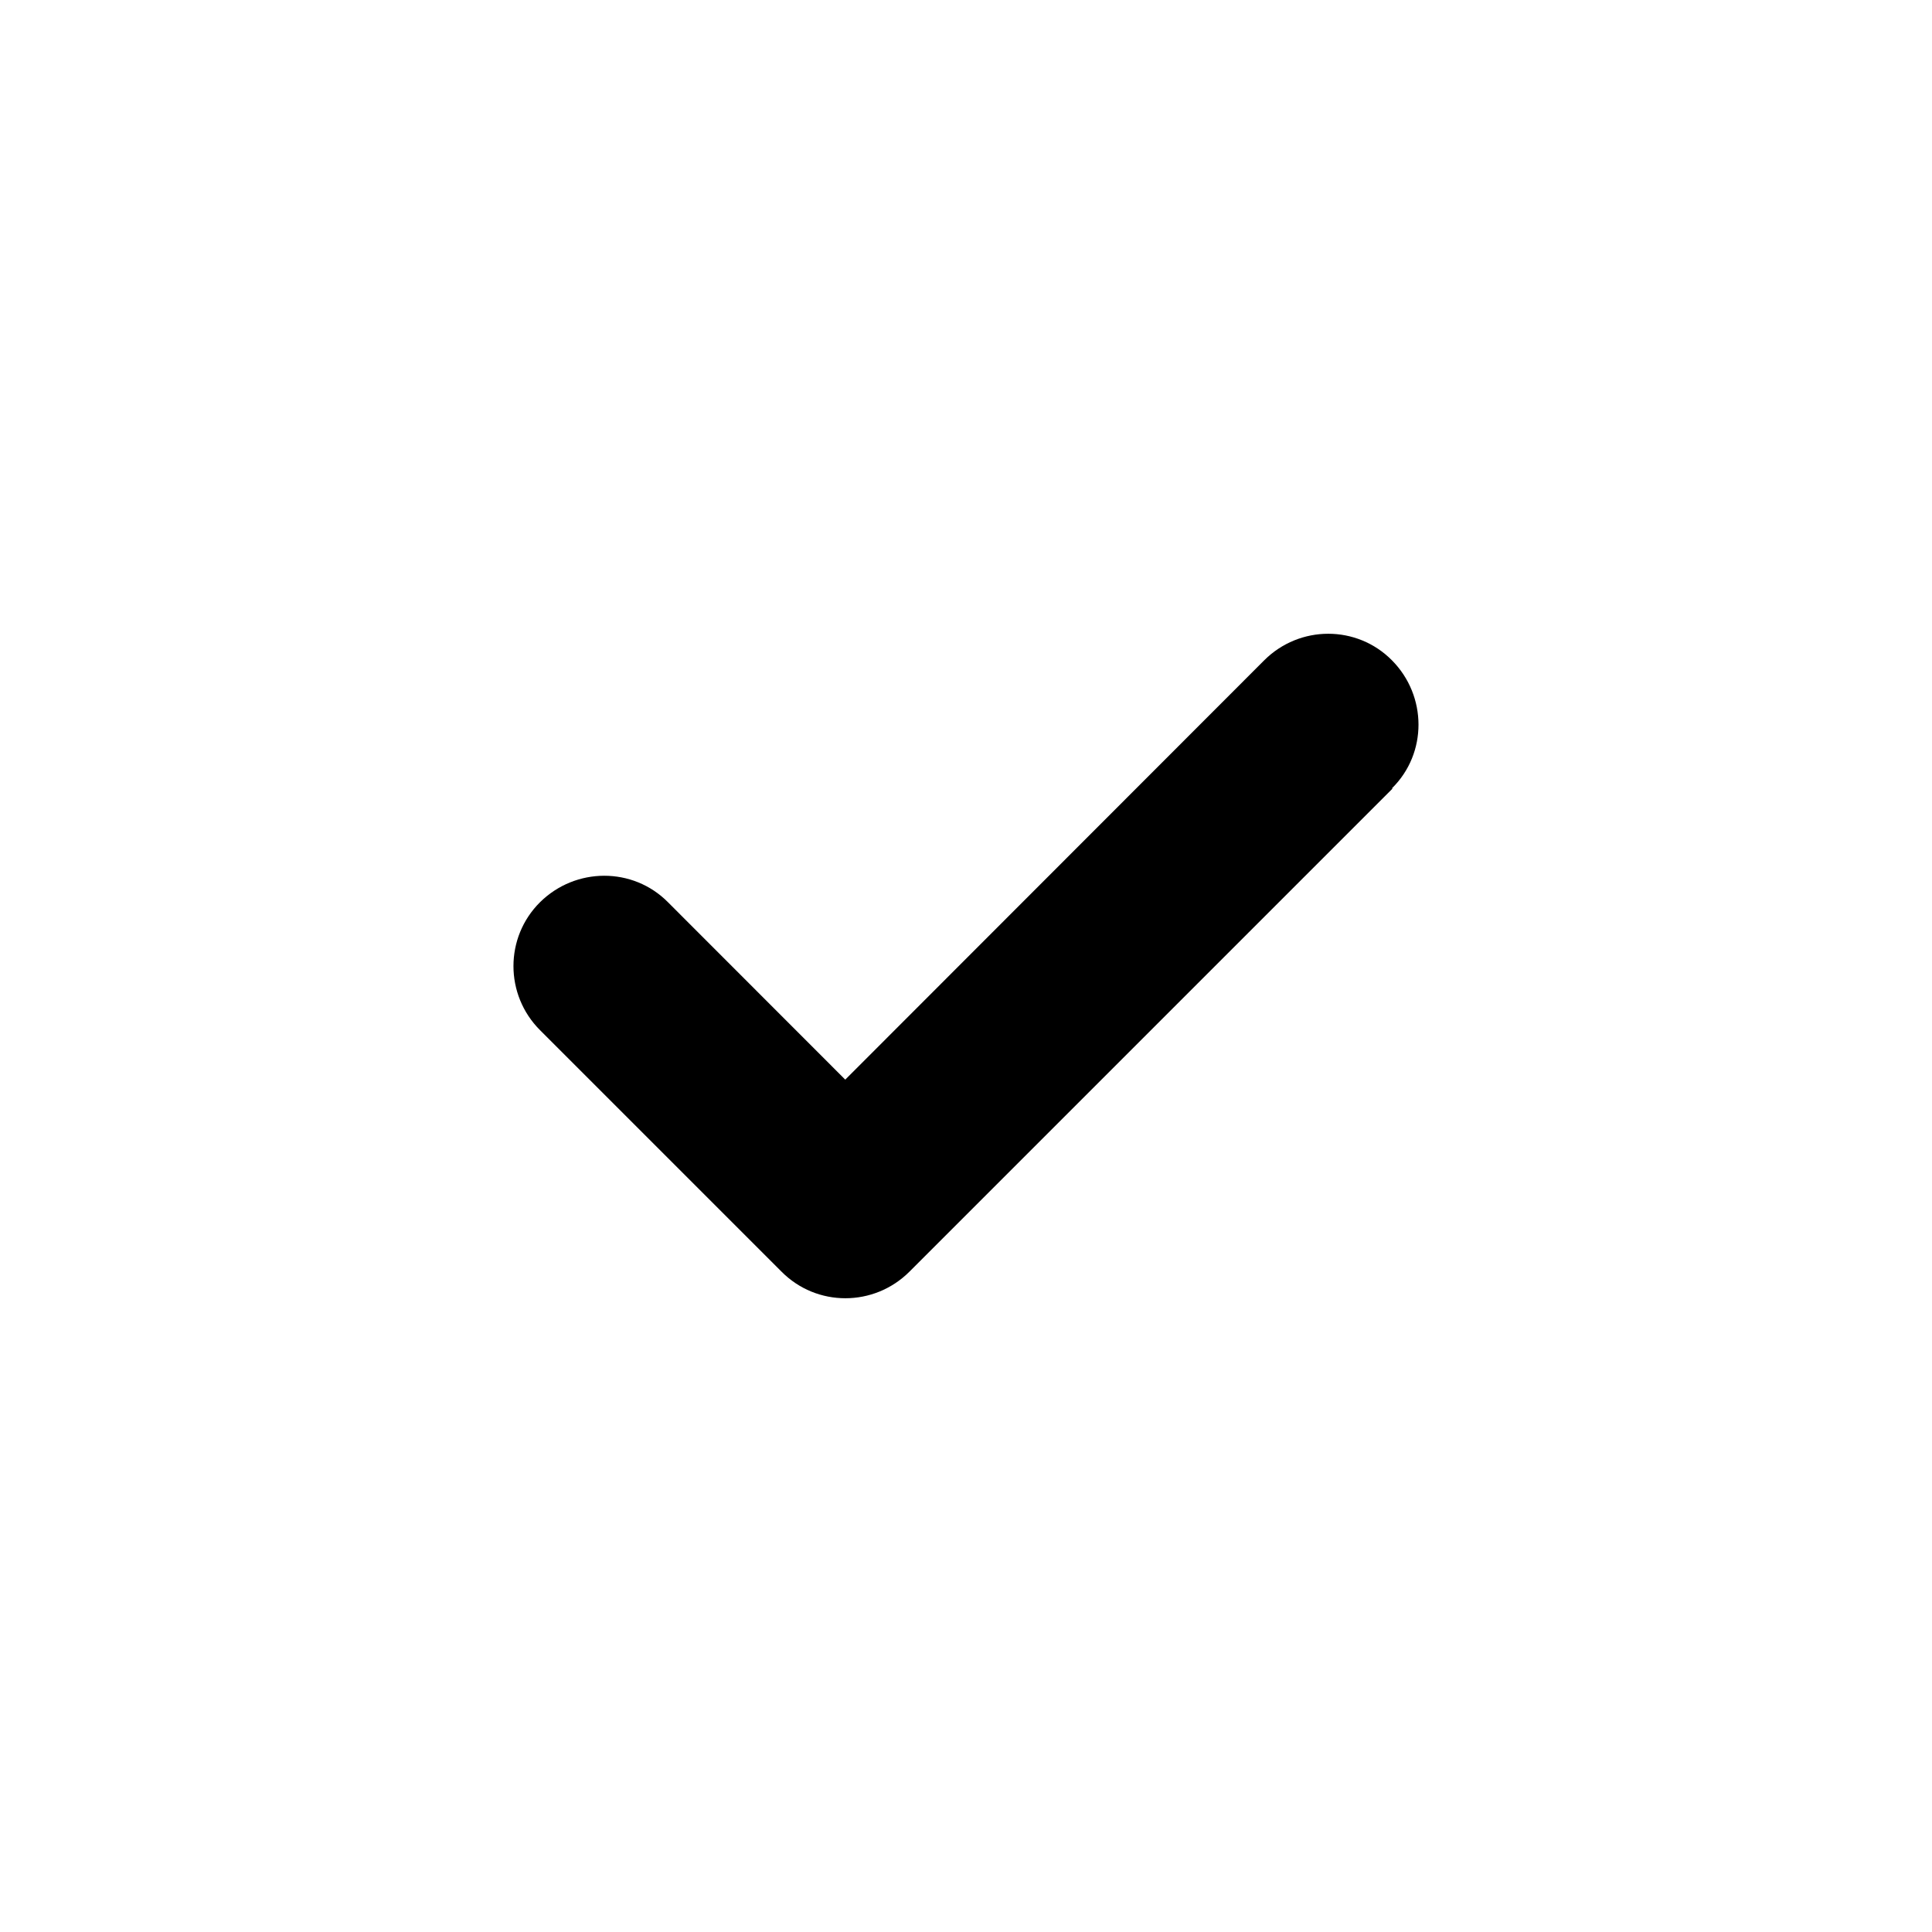 <svg width="16" height="16" viewBox="0 0 16 16" fill="none" xmlns="http://www.w3.org/2000/svg">
<path d="M11.532 6.531L7.532 10.531C7.238 10.825 6.763 10.825 6.472 10.531L4.472 8.531C4.179 8.238 4.179 7.763 4.472 7.472C4.766 7.181 5.241 7.178 5.532 7.472L7 8.941L10.469 5.469C10.763 5.175 11.238 5.175 11.528 5.469C11.819 5.763 11.822 6.238 11.528 6.528L11.532 6.531Z" fill="black"/>
</svg>
